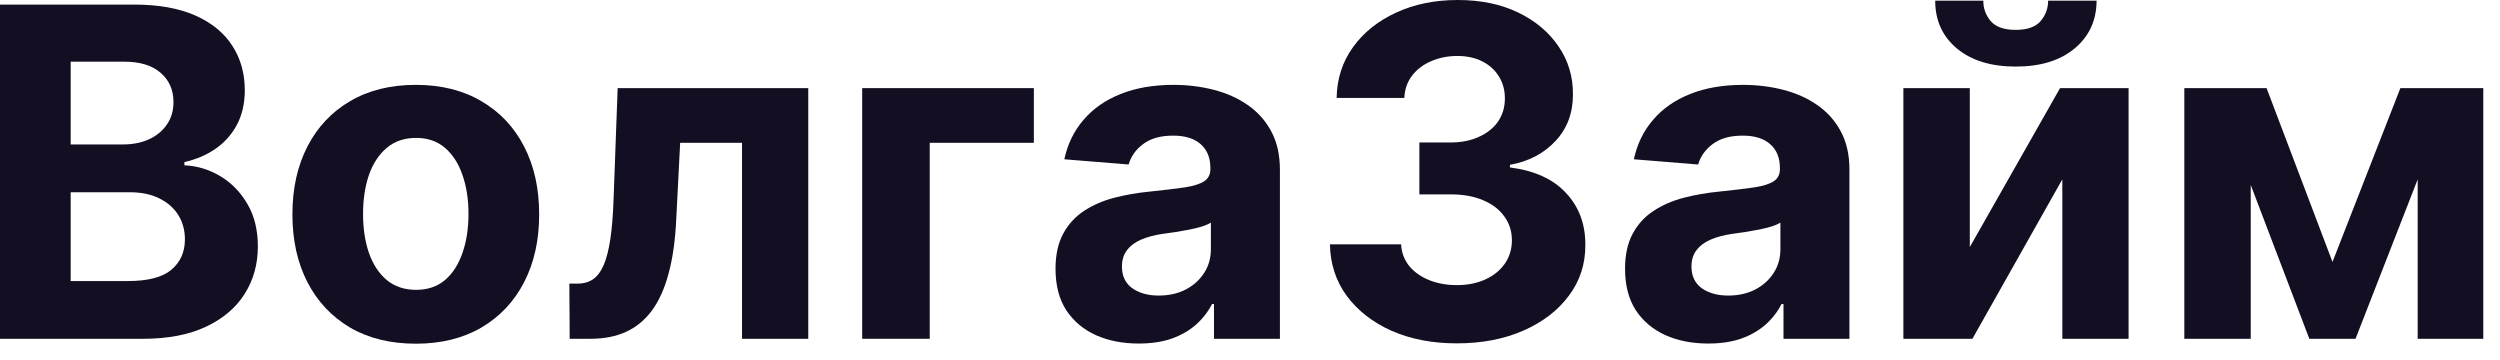 <svg xmlns="http://www.w3.org/2000/svg" width="111" height="16" viewBox="0 0 111 16" fill="none"><path d="M103.563 11.63L106.577 3.913H108.925L104.585 15.042H102.534L98.295 3.913H100.636L103.563 11.63ZM99.933 3.913V15.042H96.984V3.913H99.933ZM107.345 15.042V3.913H110.258V15.042H107.345Z" fill="#130E21"></path><path d="M87.459 10.97L91.466 3.913H94.509V15.042H91.567V7.963L87.575 15.042H84.51V3.913H87.459V10.97ZM90.937 0.029H93.089C93.084 0.908 92.758 1.616 92.111 2.152C91.468 2.688 90.599 2.956 89.502 2.956C88.401 2.956 87.529 2.688 86.886 2.152C86.244 1.616 85.923 0.908 85.923 0.029H88.06C88.055 0.362 88.162 0.662 88.379 0.927C88.601 1.193 88.976 1.326 89.502 1.326C90.014 1.326 90.381 1.195 90.604 0.935C90.826 0.674 90.937 0.372 90.937 0.029Z" fill="#130E21"></path><path d="M75.847 15.253C75.137 15.253 74.504 15.13 73.949 14.883C73.393 14.632 72.954 14.263 72.63 13.775C72.311 13.282 72.152 12.668 72.152 11.934C72.152 11.316 72.265 10.797 72.492 10.376C72.719 9.956 73.028 9.618 73.42 9.362C73.811 9.106 74.255 8.913 74.753 8.782C75.255 8.652 75.782 8.56 76.332 8.507C76.98 8.439 77.501 8.377 77.898 8.319C78.294 8.256 78.581 8.164 78.76 8.043C78.939 7.922 79.028 7.744 79.028 7.507V7.464C79.028 7.005 78.883 6.65 78.593 6.398C78.308 6.147 77.903 6.022 77.376 6.022C76.82 6.022 76.378 6.145 76.05 6.391C75.722 6.633 75.504 6.937 75.398 7.304L72.543 7.072C72.688 6.396 72.973 5.811 73.398 5.319C73.823 4.821 74.371 4.44 75.043 4.174C75.719 3.903 76.502 3.768 77.39 3.768C78.009 3.768 78.6 3.841 79.166 3.985C79.736 4.13 80.24 4.355 80.68 4.659C81.124 4.964 81.475 5.355 81.731 5.833C81.987 6.307 82.115 6.874 82.115 7.536V15.043H79.187V13.499H79.1C78.922 13.847 78.683 14.154 78.383 14.42C78.084 14.681 77.724 14.886 77.303 15.036C76.883 15.181 76.398 15.253 75.847 15.253ZM76.731 13.123C77.185 13.123 77.586 13.033 77.934 12.854C78.282 12.671 78.555 12.425 78.753 12.115C78.951 11.806 79.05 11.456 79.05 11.065V9.884C78.953 9.946 78.82 10.004 78.651 10.058C78.487 10.106 78.301 10.152 78.093 10.195C77.886 10.234 77.678 10.27 77.47 10.304C77.262 10.333 77.074 10.36 76.905 10.384C76.543 10.437 76.226 10.521 75.956 10.637C75.685 10.753 75.475 10.91 75.325 11.108C75.176 11.302 75.101 11.543 75.101 11.833C75.101 12.253 75.253 12.574 75.557 12.796C75.866 13.014 76.258 13.123 76.731 13.123Z" fill="#130E21"></path><path d="M64.679 15.245C63.597 15.245 62.633 15.059 61.788 14.688C60.947 14.311 60.283 13.794 59.795 13.137C59.312 12.475 59.064 11.712 59.049 10.847H62.208C62.228 11.21 62.346 11.528 62.563 11.804C62.786 12.074 63.08 12.284 63.447 12.434C63.815 12.584 64.228 12.659 64.686 12.659C65.165 12.659 65.587 12.574 65.954 12.405C66.322 12.236 66.609 12.002 66.817 11.702C67.025 11.403 67.128 11.057 67.128 10.666C67.128 10.27 67.017 9.92 66.795 9.615C66.578 9.306 66.264 9.065 65.853 8.891C65.447 8.717 64.964 8.63 64.404 8.63H63.02V6.326H64.404C64.877 6.326 65.295 6.244 65.657 6.079C66.025 5.915 66.309 5.688 66.512 5.398C66.715 5.104 66.817 4.761 66.817 4.369C66.817 3.997 66.727 3.671 66.549 3.391C66.375 3.106 66.128 2.884 65.81 2.724C65.496 2.565 65.128 2.485 64.708 2.485C64.283 2.485 63.894 2.563 63.542 2.717C63.189 2.867 62.906 3.082 62.694 3.362C62.481 3.642 62.368 3.971 62.353 4.348H59.346C59.361 3.493 59.605 2.739 60.078 2.087C60.551 1.435 61.189 0.925 61.991 0.558C62.798 0.186 63.708 0 64.723 0C65.747 0 66.643 0.186 67.411 0.558C68.179 0.93 68.776 1.432 69.201 2.065C69.631 2.693 69.843 3.398 69.838 4.181C69.843 5.012 69.585 5.705 69.063 6.261C68.546 6.816 67.872 7.169 67.041 7.318V7.434C68.133 7.574 68.964 7.954 69.534 8.572C70.109 9.185 70.394 9.954 70.389 10.876C70.394 11.722 70.15 12.473 69.657 13.13C69.169 13.787 68.495 14.303 67.635 14.68C66.776 15.057 65.79 15.245 64.679 15.245Z" fill="#130E21"></path><path d="M50.56 15.253C49.85 15.253 49.218 15.13 48.662 14.883C48.106 14.632 47.667 14.263 47.343 13.775C47.024 13.282 46.865 12.668 46.865 11.934C46.865 11.316 46.978 10.797 47.206 10.376C47.433 9.956 47.742 9.618 48.133 9.362C48.524 9.106 48.969 8.913 49.466 8.782C49.969 8.652 50.495 8.56 51.046 8.507C51.693 8.439 52.215 8.377 52.611 8.319C53.007 8.256 53.295 8.164 53.473 8.043C53.652 7.922 53.741 7.744 53.741 7.507V7.464C53.741 7.005 53.596 6.65 53.307 6.398C53.022 6.147 52.616 6.022 52.089 6.022C51.534 6.022 51.092 6.145 50.763 6.391C50.435 6.633 50.218 6.937 50.111 7.304L47.256 7.072C47.401 6.396 47.686 5.811 48.111 5.319C48.536 4.821 49.085 4.44 49.756 4.174C50.432 3.903 51.215 3.768 52.104 3.768C52.722 3.768 53.314 3.841 53.879 3.985C54.449 4.13 54.954 4.355 55.394 4.659C55.838 4.964 56.188 5.355 56.444 5.833C56.7 6.307 56.828 6.874 56.828 7.536V15.043H53.901V13.499H53.814C53.635 13.847 53.396 14.154 53.096 14.42C52.797 14.681 52.437 14.886 52.017 15.036C51.597 15.181 51.111 15.253 50.56 15.253ZM51.444 13.123C51.898 13.123 52.3 13.033 52.647 12.854C52.995 12.671 53.268 12.425 53.466 12.115C53.664 11.806 53.763 11.456 53.763 11.065V9.884C53.666 9.946 53.534 10.004 53.365 10.058C53.2 10.106 53.014 10.152 52.807 10.195C52.599 10.234 52.391 10.27 52.184 10.304C51.976 10.333 51.787 10.36 51.618 10.384C51.256 10.437 50.94 10.521 50.669 10.637C50.399 10.753 50.188 10.91 50.039 11.108C49.889 11.302 49.814 11.543 49.814 11.833C49.814 12.253 49.966 12.574 50.271 12.796C50.58 13.014 50.971 13.123 51.444 13.123Z" fill="#130E21"></path><path d="M45.903 3.913V6.34H41.28V15.042H38.281V3.913H45.903Z" fill="#130E21"></path><path d="M25.294 15.042L25.279 12.593H25.649C25.91 12.593 26.134 12.53 26.323 12.405C26.516 12.274 26.675 12.064 26.801 11.774C26.927 11.485 27.026 11.101 27.098 10.622C27.171 10.139 27.219 9.545 27.243 8.84L27.424 3.913H35.887V15.042H32.946V6.34H30.199L30.025 9.738C29.982 10.671 29.868 11.473 29.685 12.144C29.506 12.816 29.257 13.366 28.939 13.796C28.62 14.221 28.236 14.535 27.786 14.738C27.337 14.941 26.815 15.042 26.221 15.042H25.294Z" fill="#130E21"></path><path d="M18.461 15.26C17.335 15.26 16.362 15.021 15.541 14.543C14.724 14.06 14.094 13.388 13.649 12.528C13.205 11.664 12.983 10.661 12.983 9.521C12.983 8.372 13.205 7.367 13.649 6.507C14.094 5.642 14.724 4.971 15.541 4.493C16.362 4.01 17.335 3.768 18.461 3.768C19.586 3.768 20.557 4.01 21.374 4.493C22.195 4.971 22.828 5.642 23.272 6.507C23.717 7.367 23.939 8.372 23.939 9.521C23.939 10.661 23.717 11.664 23.272 12.528C22.828 13.388 22.195 14.06 21.374 14.543C20.557 15.021 19.586 15.26 18.461 15.26ZM18.475 12.869C18.987 12.869 19.415 12.724 19.758 12.434C20.101 12.14 20.359 11.739 20.533 11.231C20.712 10.724 20.801 10.147 20.801 9.5C20.801 8.852 20.712 8.275 20.533 7.768C20.359 7.261 20.101 6.86 19.758 6.565C19.415 6.27 18.987 6.123 18.475 6.123C17.959 6.123 17.524 6.27 17.171 6.565C16.823 6.86 16.56 7.261 16.381 7.768C16.207 8.275 16.12 8.852 16.12 9.5C16.12 10.147 16.207 10.724 16.381 11.231C16.56 11.739 16.823 12.14 17.171 12.434C17.524 12.724 17.959 12.869 18.475 12.869Z" fill="#130E21"></path><path d="M0 15.043V0.203H5.942C7.033 0.203 7.944 0.365 8.673 0.689C9.403 1.012 9.951 1.462 10.318 2.036C10.685 2.606 10.869 3.263 10.869 4.007C10.869 4.587 10.753 5.097 10.521 5.536C10.289 5.971 9.97 6.328 9.565 6.609C9.164 6.884 8.705 7.08 8.188 7.195V7.34C8.753 7.365 9.282 7.524 9.775 7.819C10.272 8.113 10.676 8.526 10.985 9.058C11.294 9.584 11.449 10.212 11.449 10.942C11.449 11.729 11.253 12.432 10.862 13.05C10.475 13.664 9.903 14.149 9.144 14.507C8.386 14.864 7.451 15.043 6.34 15.043H0ZM3.138 12.478H5.695C6.57 12.478 7.207 12.311 7.608 11.978C8.009 11.64 8.21 11.19 8.21 10.63C8.21 10.22 8.111 9.857 7.913 9.543C7.715 9.229 7.432 8.983 7.065 8.804C6.703 8.625 6.27 8.536 5.768 8.536H3.138V12.478ZM3.138 6.413H5.463C5.893 6.413 6.275 6.338 6.608 6.188C6.946 6.034 7.212 5.816 7.405 5.536C7.603 5.256 7.702 4.92 7.702 4.529C7.702 3.993 7.512 3.56 7.13 3.232C6.753 2.903 6.217 2.739 5.521 2.739H3.138V6.413Z" fill="#130E21"></path></svg>